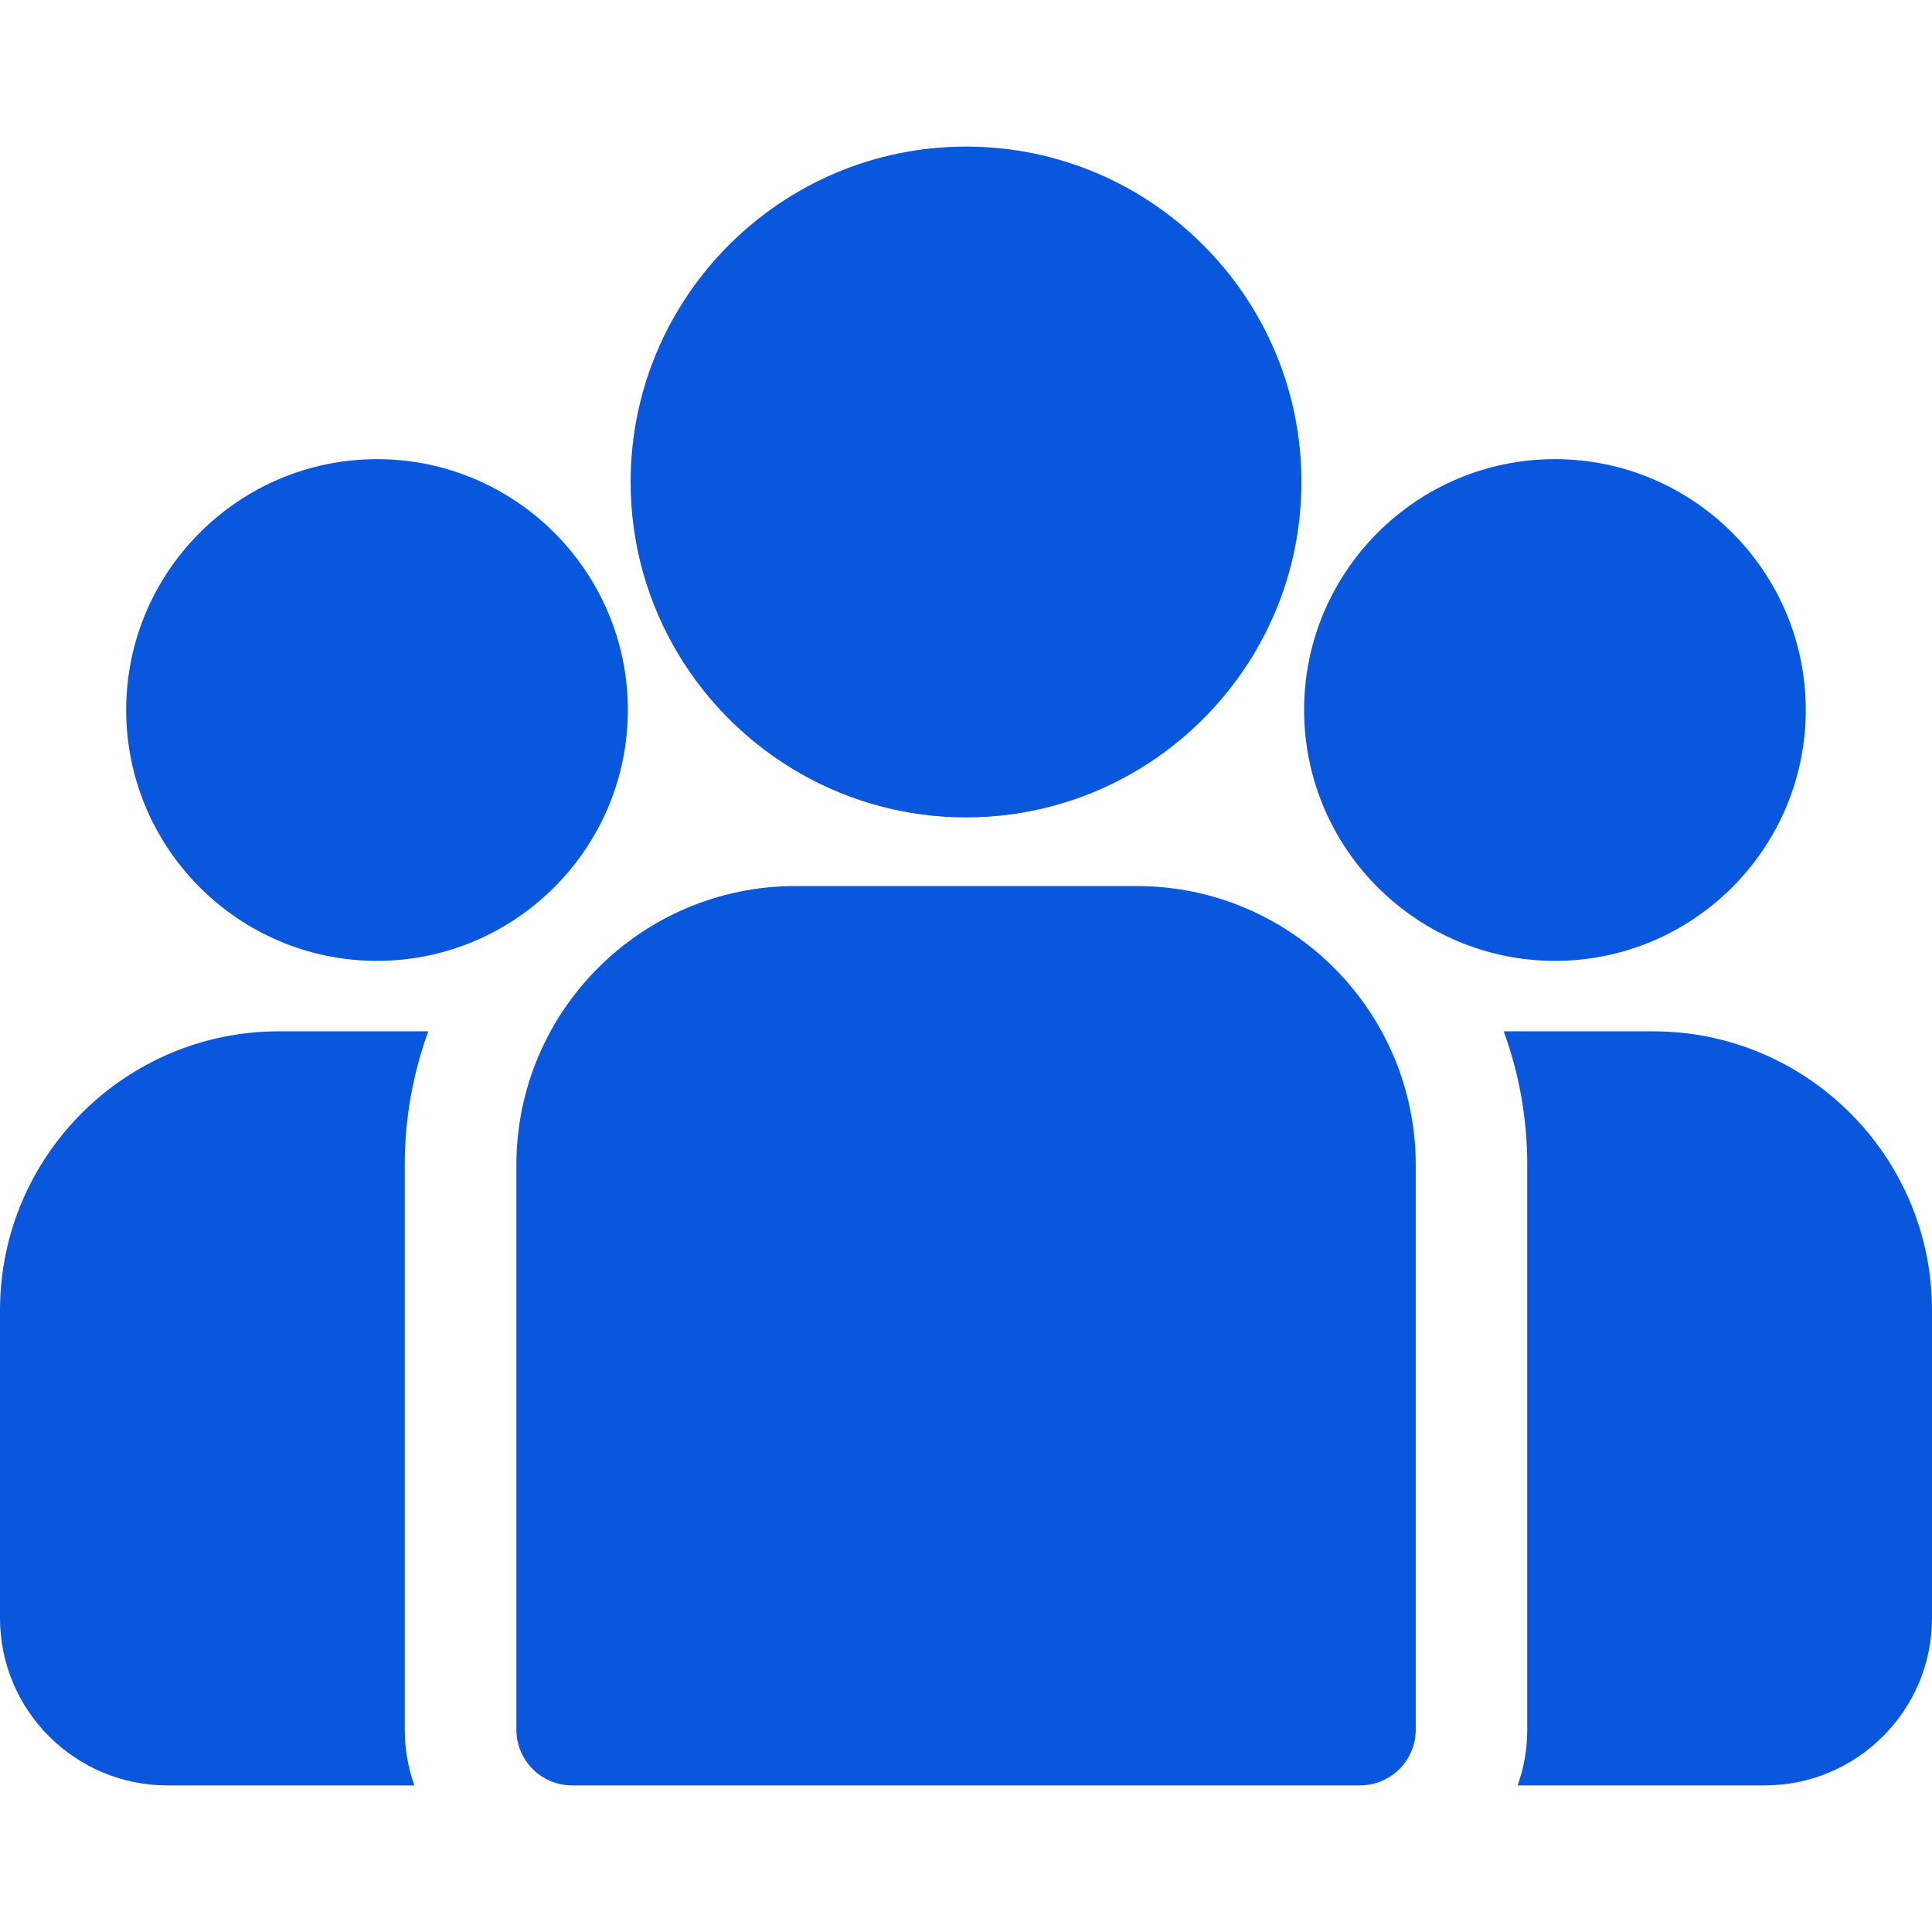 <svg width="32" height="32" viewBox="0 0 32 32" fill="none" xmlns="http://www.w3.org/2000/svg">
<g clip-path="url(#clip0_1147_2622)">
<path d="M27.381 17.082H24.906C25.159 17.773 25.296 18.518 25.296 19.295V28.648C25.296 28.972 25.24 29.283 25.137 29.572H29.229C30.757 29.572 32 28.329 32 26.801V21.702C32 19.155 29.928 17.082 27.381 17.082Z" fill="#0957DD"/>
<path d="M6.704 19.295C6.704 18.518 6.842 17.773 7.094 17.082H4.619C2.072 17.082 0 19.155 0 21.702V26.801C0 28.329 1.243 29.572 2.772 29.572H6.863C6.76 29.283 6.704 28.972 6.704 28.648V19.295Z" fill="#0957DD"/>
<path d="M18.83 14.676H13.172C10.625 14.676 8.553 16.748 8.553 19.295V28.648C8.553 29.159 8.966 29.572 9.477 29.572H22.525C23.035 29.572 23.449 29.159 23.449 28.648V19.295C23.449 16.748 21.377 14.676 18.83 14.676Z" fill="#0957DD"/>
<path d="M16.001 2.428C12.937 2.428 10.445 4.92 10.445 7.983C10.445 10.061 11.592 11.876 13.286 12.828C14.089 13.28 15.015 13.539 16.001 13.539C16.986 13.539 17.912 13.28 18.716 12.828C20.409 11.876 21.556 10.061 21.556 7.983C21.556 4.92 19.064 2.428 16.001 2.428Z" fill="#0957DD"/>
<path d="M6.245 7.605C3.954 7.605 2.09 9.469 2.09 11.76C2.09 14.051 3.954 15.915 6.245 15.915C6.826 15.915 7.379 15.794 7.882 15.578C8.751 15.204 9.467 14.541 9.911 13.712C10.222 13.13 10.399 12.465 10.399 11.76C10.399 9.469 8.535 7.605 6.245 7.605Z" fill="#0957DD"/>
<path d="M25.754 7.605C23.463 7.605 21.6 9.469 21.6 11.76C21.6 12.465 21.777 13.13 22.088 13.712C22.531 14.542 23.248 15.204 24.117 15.578C24.62 15.794 25.173 15.915 25.754 15.915C28.045 15.915 29.909 14.051 29.909 11.76C29.909 9.469 28.045 7.605 25.754 7.605Z" fill="#0957DD"/>
</g>
<defs>
<clipPath id="clip0_1147_2622">
<rect width="32" height="32" fill="white"/>
</clipPath>
</defs>
</svg>
